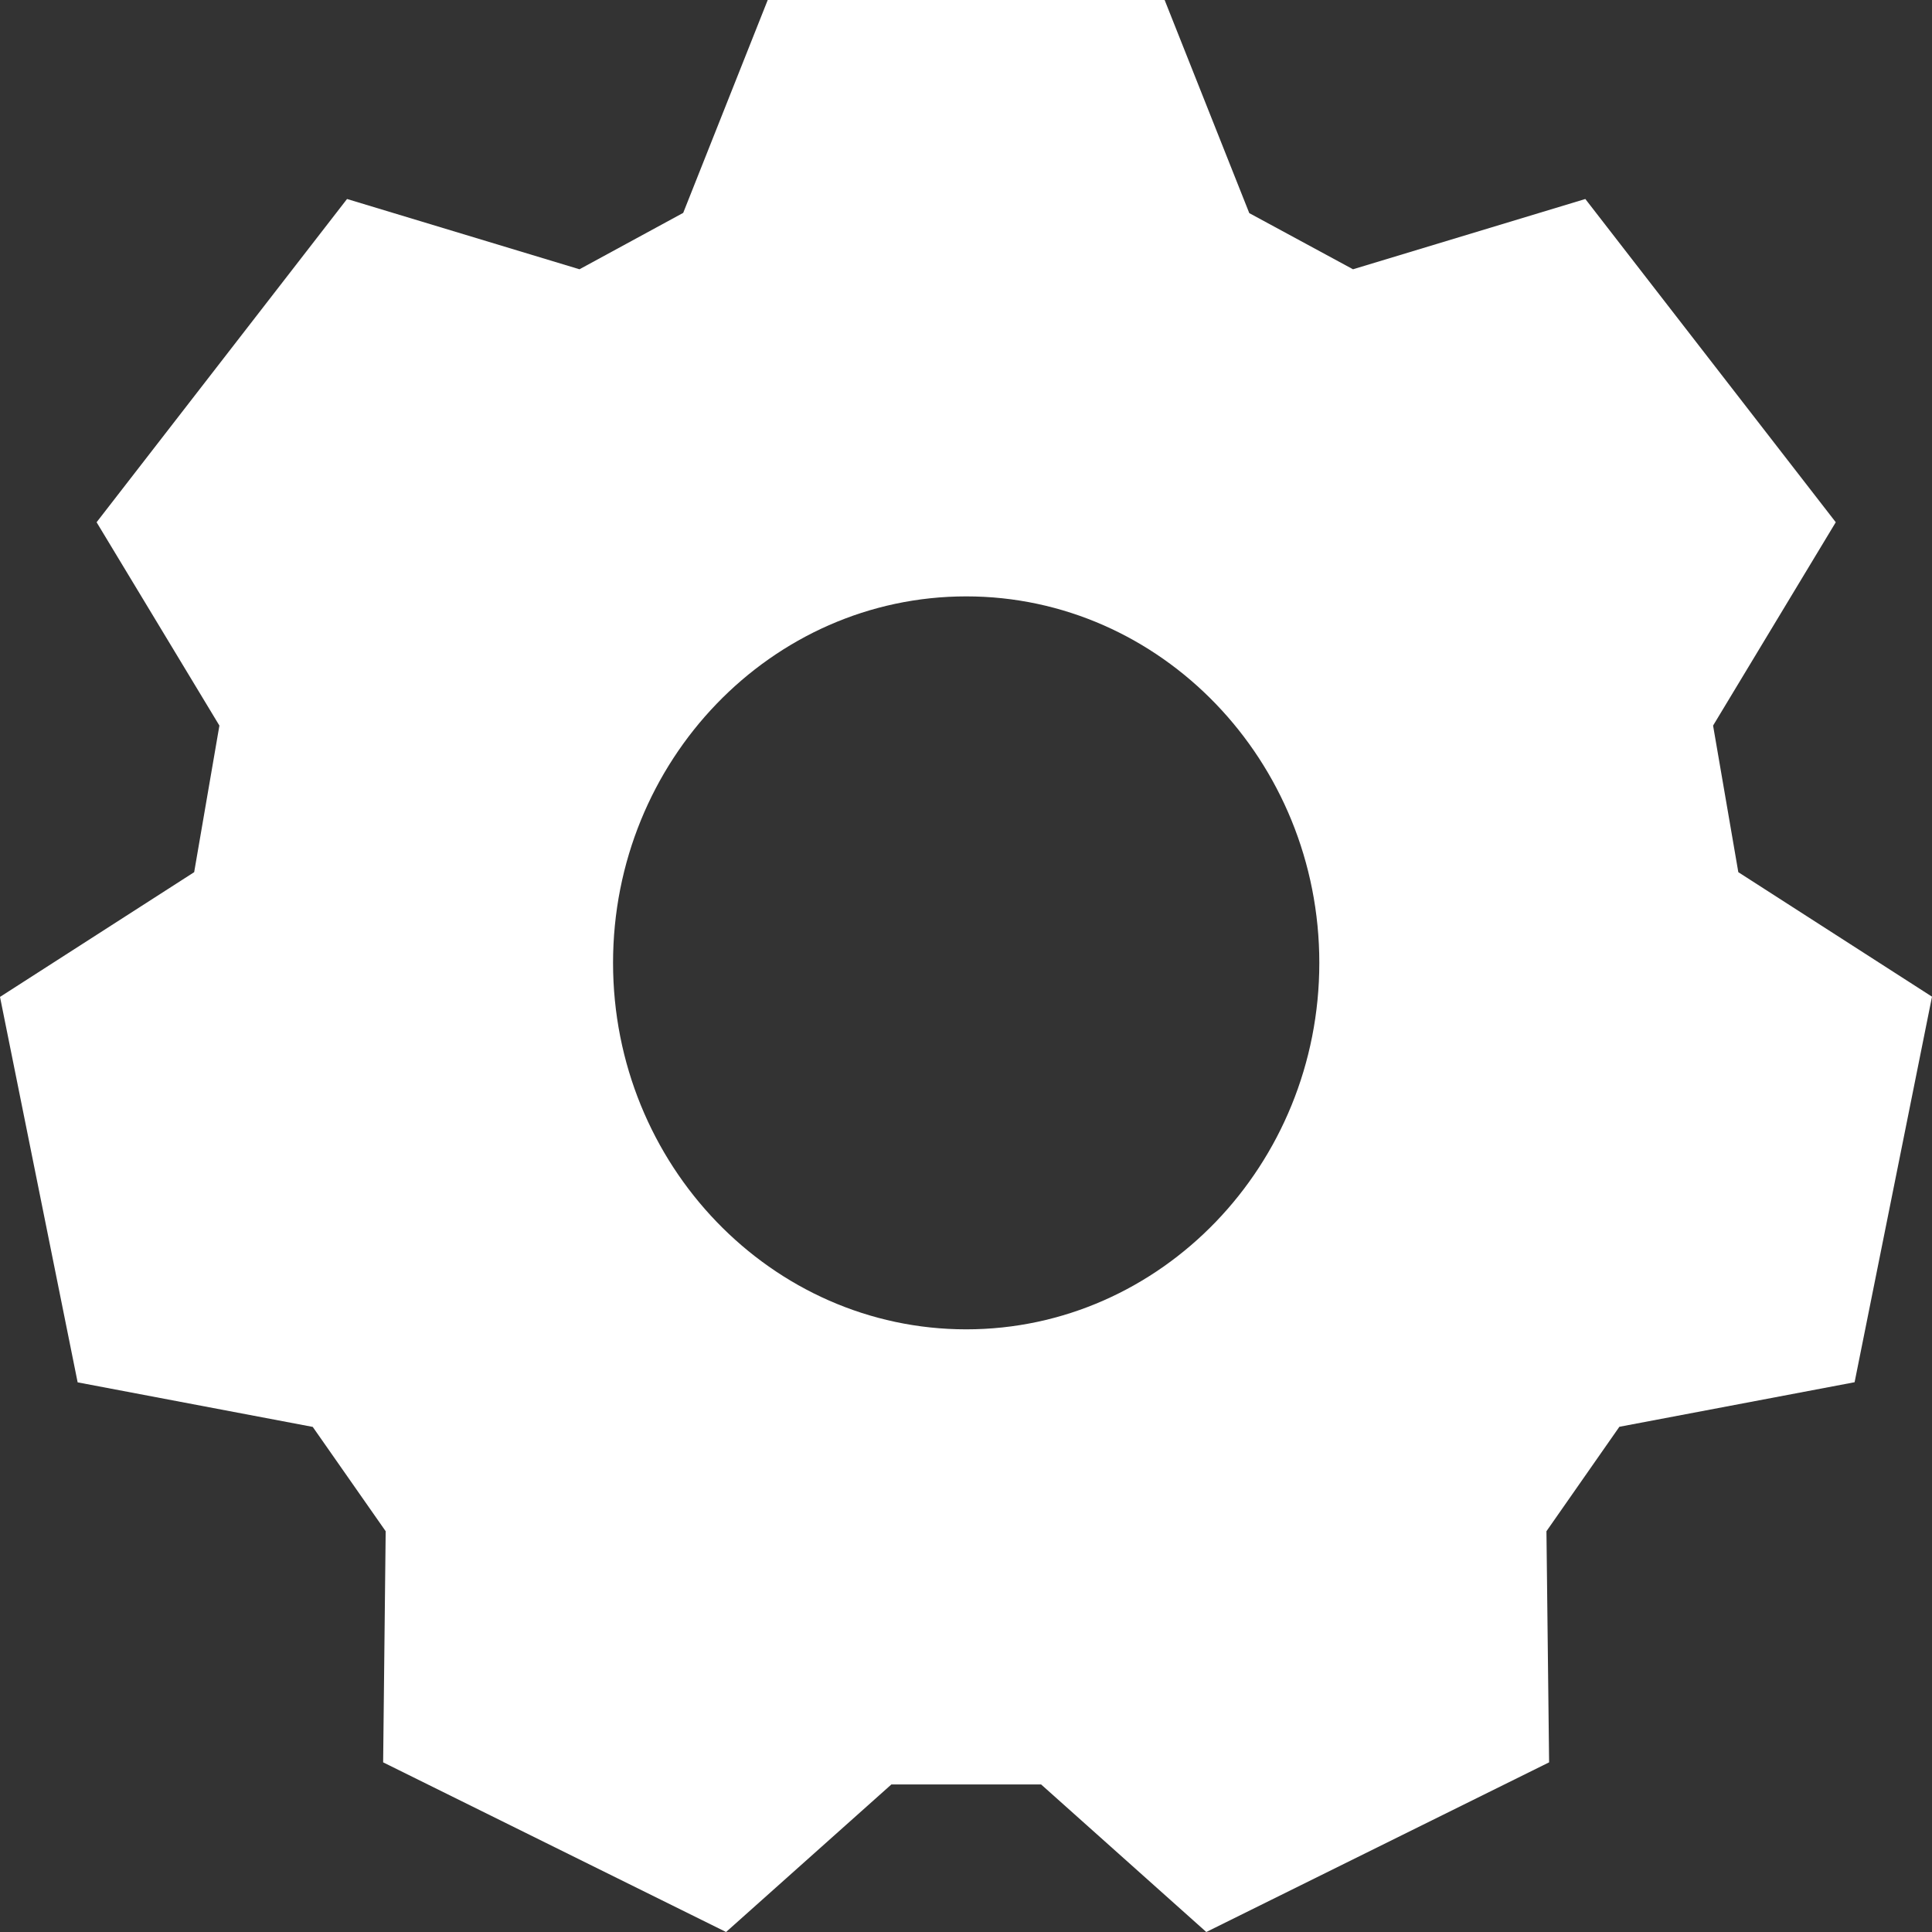 <svg width="16" height="16" viewBox="0 0 16 16" fill="none" xmlns="http://www.w3.org/2000/svg">
<rect x="0" y="0" width="16" height="16" fill="#333333" stroke="none"/>
<path d="M14.396 7.223L14.187 6.009L15.203 4.325L13.129 1.648L11.205 2.23L10.346 1.765L9.645 0H6.358L5.658 1.763L4.799 2.23L2.874 1.648L0.8 4.325L1.817 6.009L1.608 7.223L0 8.256L0.643 11.448L2.59 11.817L3.194 12.681L3.173 14.595L6.013 16L7.382 14.778H8.622L9.99 16L12.829 14.595L12.807 12.681L13.411 11.816L15.359 11.447L16 8.254L14.396 7.223ZM8.002 11.009C6.389 11.009 5.077 9.646 5.077 7.974C5.077 6.3 6.389 4.939 8.002 4.939C9.615 4.939 10.926 6.302 10.926 7.974C10.926 9.646 9.615 11.009 8.002 11.009Z" fill="white"/>
</svg>
